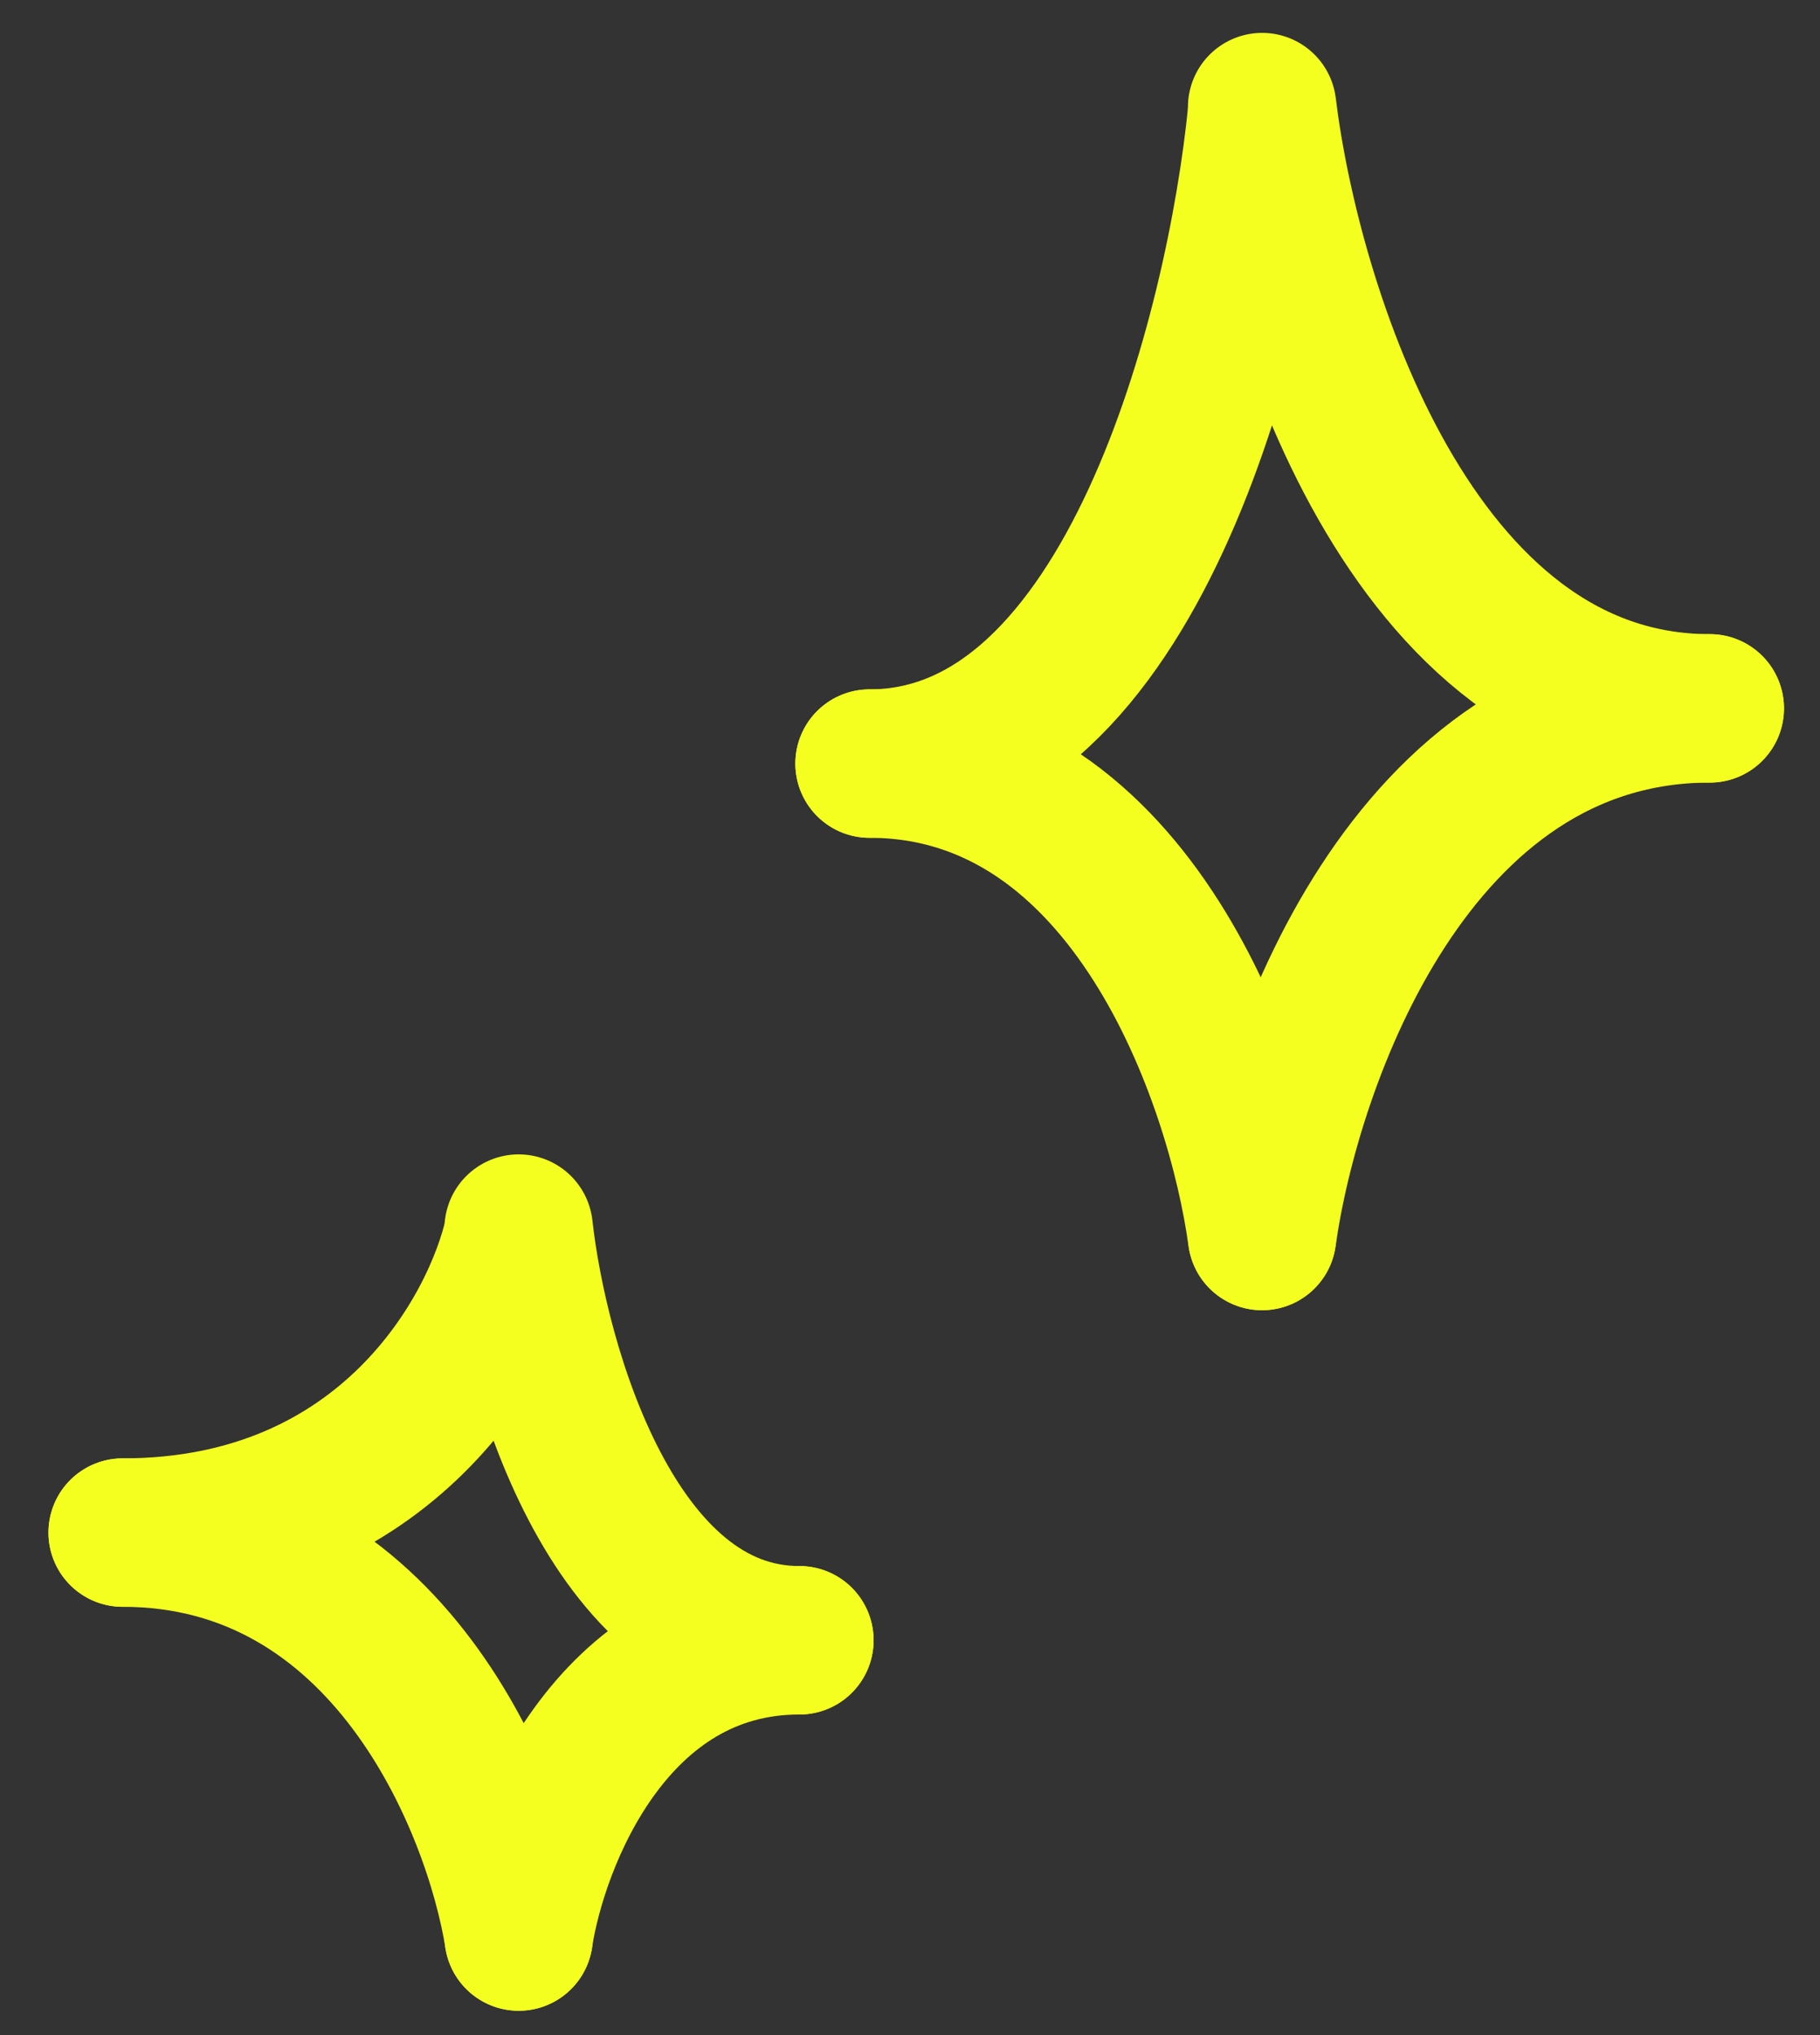 <svg width="34" height="38" viewBox="0 0 34 38" fill="none" xmlns="http://www.w3.org/2000/svg">
<rect x="0" y="0" width="34" height="38" fill="#333333" stroke="none"/>
<path d="M23.576 2.115C23.174 6.162 21.145 14.258 16.244 14.258" stroke="#F4FF1F" stroke-width="2.772" stroke-linecap="round"/>
<path d="M23.578 23.079C24.037 19.795 26.351 13.227 31.941 13.227" stroke="#F4FF1F" stroke-width="2.772" stroke-linecap="round"/>
<path d="M23.578 2C24.037 5.742 26.351 13.227 31.941 13.227" stroke="#F4FF1F" stroke-width="2.772" stroke-linecap="round"/>
<path d="M23.576 23.079C23.174 20.139 21.145 14.258 16.244 14.258" stroke="#F4FF1F" stroke-width="2.772" stroke-linecap="round"/>
<path d="M9.691 23.013C9.285 24.881 7.238 28.617 2.291 28.617" stroke="#F4FF1F" stroke-width="2.772" stroke-linecap="round"/>
<path d="M9.689 36.16C9.976 34.316 11.428 30.628 14.934 30.628" stroke="#F4FF1F" stroke-width="2.772" stroke-linecap="round"/>
<path d="M9.689 22.941C9.976 25.503 11.428 30.628 14.934 30.628" stroke="#F4FF1F" stroke-width="2.772" stroke-linecap="round"/>
<path d="M9.691 36.16C9.285 33.646 7.238 28.617 2.291 28.617" stroke="#F4FF1F" stroke-width="2.772" stroke-linecap="round"/>
</svg>
